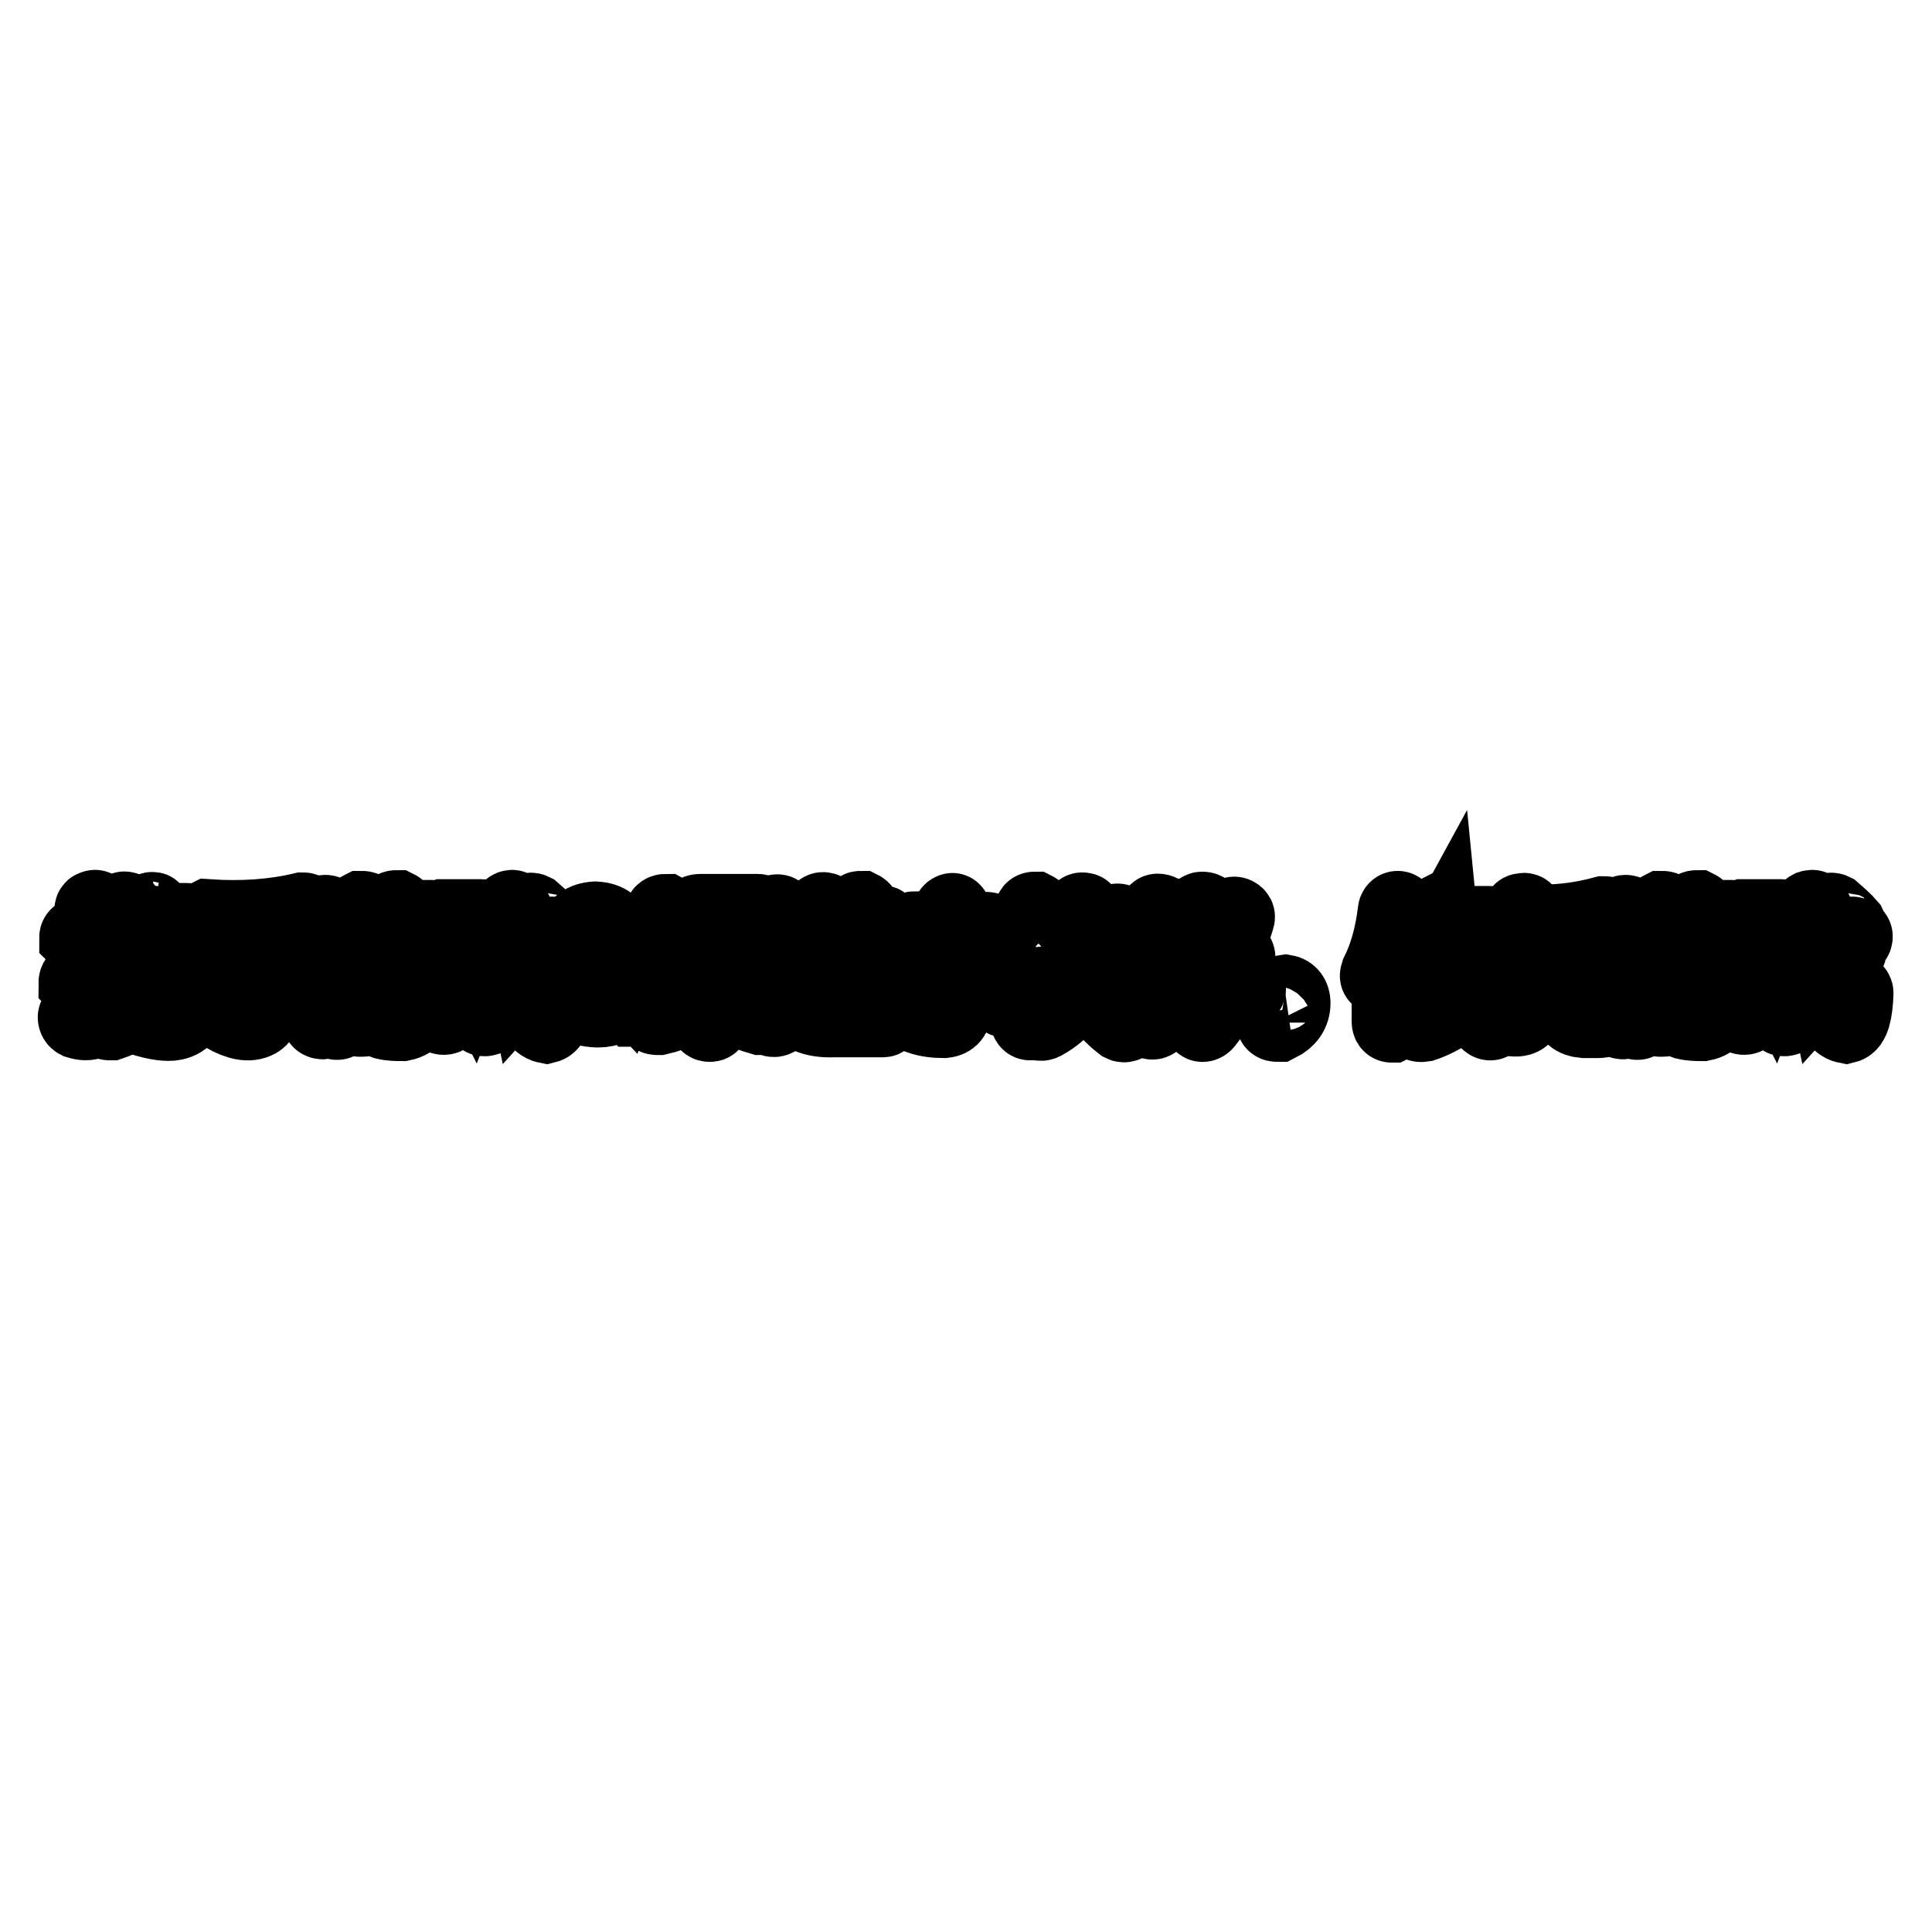<?xml version="1.0" encoding="utf-8"?>
<!-- Svg Vector Icons : http://www.onlinewebfonts.com/icon -->
<!DOCTYPE svg PUBLIC "-//W3C//DTD SVG 1.1//EN" "http://www.w3.org/Graphics/SVG/1.1/DTD/svg11.dtd">
<svg version="1.1" xmlns="http://www.w3.org/2000/svg" xmlns:xlink="http://www.w3.org/1999/xlink" x="0px" y="0px" viewBox="0 0 256 256" enable-background="new 0 0 256 256" xml:space="preserve">
<g><g><path stroke-width="10" fill-opacity="0" stroke="#000000"  d="M12.8,120.4v3.3h1.3c0.2,0,0.3,0.1,0.4,0.3c0,0.2-0.2,0.2-0.4,0.2h-1.3v4.3c0.4-0.2,0.9-0.6,1.4-1c0.1-0.1,0.2,0,0.4,0.1c0,0.2,0,0.4-0.1,0.5c-0.4,0.3-0.9,0.7-1.7,1.1v4.8c-0.1,1.3-0.9,1.8-2.5,1.3c-0.2-0.1-0.3-0.3-0.3-0.5c0-0.2,0.2-0.2,0.4-0.1c1.1,0.3,1.7,0.1,1.8-0.6v-4.5c-0.2,0.2-0.6,0.4-1.3,0.6c-0.2,0-0.3,0.1-0.3,0.1c-0.2,0.1-0.4,0-0.5-0.1c0-0.2,0.1-0.4,0.3-0.5c0.5-0.1,1.1-0.4,1.8-0.7v-4.6h-1.6c-0.2,0-0.3-0.1-0.4-0.2c0-0.2,0.2-0.3,0.4-0.3h1.6v-3.3c0-0.2,0.1-0.3,0.3-0.3C12.6,120.2,12.8,120.3,12.8,120.4z M16.5,121.8h3.8c-0.1,0-0.2-0.2-0.3-0.4c0-0.2-0.1-0.3-0.1-0.4c-0.1-0.2,0-0.3,0.1-0.4c0.2-0.1,0.3-0.1,0.4,0.1c0.2,0.4,0.4,0.8,0.6,1.3h3.7c0.2,0,0.2,0.1,0.2,0.3c0,0.2-0.1,0.2-0.3,0.2h-3.8v1.5h3.7c0.2,0,0.3,0.1,0.3,0.3c0,0.2-0.1,0.2-0.3,0.2h-3.7v1.5h3.7c0.2,0,0.3,0.1,0.3,0.3c0,0.2-0.1,0.2-0.3,0.2h-3.7v1.6h4c0.2,0,0.3,0.1,0.3,0.3c0,0.2-0.1,0.2-0.3,0.2h-8.8c0,0.2-0.1,0.4-0.3,0.4c-0.2,0-0.3-0.1-0.3-0.4v-3.9c-0.2,0.6-0.5,0.9-0.7,1.1c-0.2,0.2-0.3,0.2-0.5,0.1c-0.1-0.1-0.1-0.3,0-0.5c1-1.2,1.6-2.7,2-4.6c0-0.2,0.2-0.4,0.4-0.3c0.2,0,0.2,0.2,0.2,0.4C16.6,121.1,16.6,121.4,16.5,121.8z M22.8,130.4v0.9c0,0.2,0,0.3,0.2,0.2h1.3c0.6,0,0.9,0.4,0.9,1c0,1.7-0.7,2.7-2.1,3c-0.9,0.2-2.4,0-4.3-0.6c-0.2-0.1-0.4-0.3-0.3-0.4c0.1-0.2,0.3-0.3,0.6-0.2c1.6,0.6,2.9,0.7,4,0.6c1.1-0.2,1.6-1,1.6-2.3c0-0.3-0.2-0.5-0.5-0.5H23c-0.6,0-0.9-0.2-0.8-0.6v-0.8c0-0.2-0.2-0.4-0.4-0.4h-3.5c0,2.7-1.2,4.4-3.6,5.2c-0.3,0-0.5,0-0.6-0.2c-0.1-0.2,0-0.4,0.3-0.5c2.1-0.7,3.2-2.2,3.3-4.5h-1.9c-0.2,0-0.4-0.1-0.4-0.2c0-0.2,0.2-0.3,0.4-0.3H22C22.5,129.7,22.8,129.9,22.8,130.4z M15.9,123.5v0.4h4.2v-1.5h-3.9c0,0.1-0.1,0.2-0.2,0.5C16,123.2,15.9,123.4,15.9,123.5z M15.9,124.4v1.5h4.2v-1.5H15.9z M15.9,128.1h4.2v-1.6h-4.2V128.1z"/><path stroke-width="10" fill-opacity="0" stroke="#000000"  d="M34.8,125.5h5.6c0.2,0,0.3,0.1,0.3,0.3c0,0.2-0.1,0.3-0.3,0.3H35c0.2,1.1,0.4,2.3,0.5,3.5h5.7c0.2,0,0.3,0.1,0.3,0.3c0,0.2-0.1,0.3-0.3,0.3h-5.7c0,2.8-0.5,4.5-1.4,5c-1.1,0.6-2.5,0.3-4.3-0.7c-0.2-0.3-0.1-0.5,0.3-0.6c1.9,0.9,3.1,1.1,3.6,0.6c0.7-0.6,1-2.1,1-4.3h-7.5c-0.2,0-0.3-0.1-0.4-0.3c0-0.2,0.2-0.3,0.4-0.3h7.5c0-0.7-0.1-1.3-0.2-1.9c-0.1-0.6-0.2-1.1-0.2-1.6h-6.5c-0.2,0-0.3-0.1-0.4-0.3c0-0.2,0.2-0.3,0.4-0.3h6.3c-0.3-1.3-0.7-2.3-1.1-3.2c-1.8,0.1-3.6,0.1-5.5-0.1c-0.2,0-0.3-0.1-0.3-0.3c0-0.2,0.2-0.3,0.4-0.4c4.5,0.3,8.7,0,12.5-0.9c0.2,0,0.3,0,0.4,0.2c0,0.2,0,0.3-0.1,0.4c-1.8,0.5-4,0.8-6.6,1C34,123.1,34.4,124.2,34.8,125.5z"/><path stroke-width="10" fill-opacity="0" stroke="#000000"  d="M42.8,124.7c0.9,0.6,1.8,1.3,2.5,2.1c0.1,0.2,0.1,0.4-0.1,0.6c-0.2,0.1-0.3,0.1-0.5-0.1c-0.4-0.5-1.2-1.1-2.3-2c-0.2-0.1-0.2-0.2-0.1-0.4C42.4,124.7,42.6,124.7,42.8,124.7z M45.2,129.6c-0.6,2.4-1.3,4.2-2.2,5.6c-0.1,0.2-0.3,0.2-0.5,0.1c-0.2-0.1-0.2-0.3-0.1-0.5c0.8-1.2,1.5-3,2.1-5.4c0-0.2,0.2-0.4,0.4-0.3C45.2,129.2,45.2,129.4,45.2,129.6z M43.4,121c0.7,0.5,1.3,1.1,2.1,1.8c0.1,0.2,0.1,0.4-0.1,0.6c-0.2,0.1-0.3,0.1-0.4-0.1c-0.4-0.4-1.1-1-2-1.8c-0.2-0.2-0.3-0.3-0.2-0.5C43,120.9,43.2,120.9,43.4,121z M48.8,122.4h1.9c0.2,0,0.3,0.1,0.3,0.3c0,0.2-0.1,0.3-0.3,0.3h-3.2l-0.1,2.1h2c0.5,0,0.7,0.4,0.7,1c-0.1,5-0.3,7.7-0.7,8.1c-0.4,0.8-1.3,1-2.6,0.7c-0.3-0.1-0.4-0.3-0.4-0.6c0.1-0.2,0.3-0.3,0.6-0.2c1.3,0.3,2,0,2.1-0.9c0.1-0.7,0.2-1.6,0.2-2.7c0-1.1,0.1-2.3,0.1-3.8c0-0.7-0.1-1-0.4-0.9h-1.6c0,4.2-0.8,7.3-2.3,9.4c-0.2,0.2-0.4,0.3-0.6,0.2c-0.1-0.2-0.1-0.4,0.1-0.7c0.9-1.4,1.4-2.8,1.7-4.3c0.3-1.5,0.5-4,0.5-7.4h-0.8c-0.2,0-0.3-0.1-0.4-0.3c0-0.2,0.2-0.3,0.4-0.3h2.2c-0.1-0.4-0.2-1-0.5-1.6c-0.1-0.2,0-0.3,0.2-0.4c0.2,0,0.4,0,0.5,0.2c0,0.2,0,0.3,0.1,0.5C48.6,121.7,48.7,122.1,48.8,122.4z M52.5,121.6h4.8c0.2,0,0.3,0.1,0.3,0.3c0,0.2-0.1,0.3-0.3,0.3h-5c-0.6,1.1-1,2-1.4,2.5c-0.2,0.1-0.3,0.1-0.5,0c-0.1-0.2-0.1-0.4,0.1-0.6c0.7-1,1.3-2.3,1.7-3.6c0-0.2,0.2-0.2,0.4-0.2c0.2,0.1,0.3,0.2,0.2,0.4c0,0.1-0.1,0.3-0.1,0.5C52.5,121.4,52.5,121.5,52.5,121.6z M55,129.2h2.5c0.2,0,0.2,0.1,0.2,0.3c0,0.2-0.1,0.3-0.2,0.3h-2.2c0.2,0.7,0.4,1.5,0.4,2.4c-0.1,2-0.9,3.1-2.4,3.4c-0.7,0-1.5,0-2.3-0.2c-0.3-0.1-0.4-0.3-0.4-0.6c0.1-0.2,0.3-0.3,0.6-0.2c2.4,0.7,3.6-0.1,3.7-2.4c0-0.7-0.1-1.5-0.4-2.4h-3.4c-0.2,0-0.3-0.1-0.3-0.3c0-0.2,0.1-0.3,0.3-0.3h3.1c-0.1-0.2-0.3-0.5-0.5-0.9c-0.5-0.6-0.6-1.1-0.1-1.3c0.7-0.6,1.3-1.2,2-2c0.1-0.2,0-0.3-0.2-0.3h-3.4c-0.2,0-0.3-0.1-0.4-0.3c0-0.2,0.2-0.3,0.4-0.4h3.8c0.4,0,0.7,0.1,0.8,0.3c0.1,0.2,0.1,0.4-0.1,0.7c-0.4,0.6-1.1,1.4-2,2.4c-0.2,0.2-0.1,0.4,0.1,0.8C54.6,128.6,54.8,129,55,129.2z"/><path stroke-width="10" fill-opacity="0" stroke="#000000"  d="M59,121.5h4.8c0.6,0,0.9,0.4,0.8,1.3c-0.4,2.8-1,5-1.7,6.6c0.7,1.4,1.3,2.6,1.8,3.8c0,0.2,0,0.4-0.2,0.4c-0.2,0-0.4,0-0.4-0.2c-0.4-1-0.9-2.1-1.5-3.3c-1.1,1.9-2.3,3.4-3.5,4.6c-0.2,0.1-0.4,0.1-0.6,0c-0.1-0.2-0.1-0.3,0.1-0.5c1.3-1.2,2.5-2.8,3.6-4.8c-0.9-1.8-2-3.7-3.1-5.8c-0.2-0.2-0.2-0.4,0-0.5c0.2-0.1,0.4,0,0.6,0.2c1.5,2.7,2.5,4.5,2.9,5.3c0.7-1.8,1.2-3.8,1.4-6c0-0.4-0.1-0.6-0.4-0.6H59c-0.2,0-0.4-0.1-0.4-0.3C58.6,121.7,58.8,121.6,59,121.5z M68.1,120.5c0,0.1,0,0.3,0,0.5c0.1,1.3,0.2,2.4,0.4,3.3c1.1-0.1,2-0.2,2.7-0.3c1-0.1,1.7-0.2,2-0.2c0.2,0,0.4,0.1,0.4,0.3c0,0.2-0.1,0.4-0.4,0.4c-1.2,0.2-2.7,0.3-4.6,0.5c0.2,1.7,0.5,3.5,0.9,5.4c1-1.1,1.8-2.5,2.5-4.1c0.1-0.2,0.2-0.2,0.4-0.2c0.2,0.1,0.2,0.2,0.2,0.4c-0.6,1.6-1.5,3.2-2.8,4.6c1.1,2.4,1.9,3.8,2.5,4c0.5-0.3,0.7-1.5,0.8-3.5c0-0.2,0.1-0.3,0.3-0.3c0.2,0,0.3,0.1,0.3,0.3c-0.1,2.6-0.5,4.1-1.3,4.3c-1-0.2-2-1.6-3.1-4.3c-1.7,1.4-3.3,2.5-4.8,3.3c-0.3,0.1-0.5,0.1-0.6-0.1c-0.1-0.2,0-0.4,0.2-0.5c2-1,3.6-2.1,5-3.4c-0.3-1-0.7-3-1.1-5.8c-0.2,0-0.6,0.1-1.3,0.1c-0.6,0-1.1,0.1-1.4,0.1c-0.3,0-0.4-0.1-0.4-0.2c0-0.2,0.1-0.4,0.4-0.4c0.3,0,0.7,0,1.1-0.1c0.5,0,1-0.1,1.5-0.1c-0.2-2-0.4-3.3-0.4-3.8c0-0.2,0-0.3,0.2-0.4C67.9,120.2,68,120.3,68.1,120.5z M70.6,120.7c0.8,0.7,1.5,1.3,2.1,2c0.1,0.2,0.1,0.5,0,0.6c-0.2,0.1-0.3,0.1-0.5-0.2c-0.6-0.7-1.2-1.3-2-1.9c-0.2-0.1-0.2-0.3-0.1-0.4C70.2,120.6,70.4,120.6,70.6,120.7z"/><path stroke-width="10" fill-opacity="0" stroke="#000000"  d="M79.4,127l3.4,3.6c0.5-1.2,0.7-2.6,0.7-4.3h1.1c-0.1,2.3-0.5,4-1.1,5l2.2,2.4h-1.5l-1.4-1.6c-0.9,1.1-2.1,1.7-3.6,1.7c-2.7-0.1-4.1-1.2-4.2-3.3c-0.1-1.2,0.9-2.4,2.8-3.6c0,0,0-0.1,0.1-0.1c-1-1.1-1.5-2.1-1.5-2.9c0-1.3,0.9-2,2.5-2.1c1.6,0.1,2.5,0.8,2.6,2.1C81.5,125,80.8,126,79.4,127z M82.2,131.5l-3.6-4c-1.6,1.1-2.4,2-2.4,2.8c0.1,1.6,1.1,2.5,3,2.6C80.2,133,81.2,132.5,82.2,131.5z M78.7,126.3c0,0,0.1-0.1,0.2-0.2c0.9-0.8,1.4-1.5,1.4-2.1c-0.1-0.7-0.6-1-1.4-1.1c-1,0-1.4,0.4-1.4,1.1C77.5,124.6,77.9,125.4,78.7,126.3z"/><path stroke-width="10" fill-opacity="0" stroke="#000000"  d="M87,123.3c1.2,0.6,2.2,1.1,2.9,1.6c0.2,0.2,0.2,0.3,0.1,0.5c-0.1,0.2-0.3,0.2-0.4,0c-0.7-0.5-1.7-1-2.8-1.6c-0.2-0.1-0.3-0.2-0.2-0.4C86.6,123.4,86.8,123.3,87,123.3z M92.8,120.8h7.6c0.2,0,0.3,0.1,0.4,0.3c0,0.2-0.2,0.3-0.4,0.3h-7.5c-0.3,0-0.4,0.1-0.4,0.4v1.3h6c0.7,0,1,0.4,1,1.1v1.7c0,0.6-0.3,0.9-0.7,0.9h-6.3v1.2c-0.1,0.3,0.1,0.4,0.6,0.4h7.3c0.1,0,0.2,0.2,0.2,0.4c0,0.2-0.1,0.2-0.2,0.2h-6.2v1.4h6.6c0.2,0,0.3,0.1,0.4,0.3c0,0.2-0.2,0.3-0.4,0.3h-6.4c1.3,1,3.4,2.1,6.5,3.2c0.2,0,0.2,0.2,0.2,0.4c0,0.2-0.1,0.2-0.3,0.2c-2.1-0.6-4.3-1.7-6.5-3.2v3.9c0,0.2-0.1,0.2-0.3,0.2c-0.2,0-0.3-0.1-0.3-0.2v-3.8c-2,1.5-4.2,2.6-6.4,3.1c-0.3,0-0.6,0-0.6-0.2c0-0.2,0.1-0.4,0.4-0.4c2.4-0.5,4.6-1.5,6.4-3.1h-6.5c-0.2,0-0.3-0.1-0.3-0.3c0-0.2,0.1-0.3,0.3-0.3h6.7V129h-0.7c-0.6,0-0.9-0.3-0.9-1v-6.3C91.9,121.1,92.2,120.8,92.8,120.8z M91.6,125.5c-1,1.7-2.5,3.1-4.3,4c-0.2,0.1-0.4,0-0.5-0.2c0-0.2,0-0.3,0.2-0.4c1.8-0.9,3.1-2.1,3.9-3.7c0.1-0.2,0.2-0.2,0.4-0.1C91.5,125.2,91.6,125.4,91.6,125.5z M88.2,120.8c1.1,0.6,2,1.2,2.8,1.8c0.2,0.2,0.2,0.3,0.1,0.5c-0.1,0.2-0.2,0.2-0.4,0c-0.4-0.3-1.2-0.8-2.5-1.4c-0.2-0.1-0.3-0.2-0.3-0.2c-0.2-0.1-0.3-0.2-0.2-0.4C87.8,120.9,87.9,120.8,88.2,120.8z M92.5,123.8v2.5h6c0.3,0,0.4-0.1,0.4-0.3v-1.8c0-0.2-0.1-0.3-0.4-0.3H92.5z"/><path stroke-width="10" fill-opacity="0" stroke="#000000"  d="M110.5,134.5h6.5c0.2,0,0.2,0.1,0.2,0.3c0,0.2-0.1,0.3-0.2,0.3h-6.6c-2.6,0.1-4.4-0.7-5.4-2.3c-0.5,0.8-1.2,1.6-2.2,2.2c-0.2,0.1-0.4,0.1-0.6-0.1c-0.1-0.2,0-0.4,0.2-0.4c1.3-0.9,2-1.8,2.1-2.8v-4.1c0-0.2-0.2-0.4-0.5-0.4h-1.6c-0.2,0-0.3-0.1-0.4-0.3c0-0.2,0.2-0.3,0.4-0.4h1.8c0.6,0,0.9,0.3,0.9,0.8v4.5C105.9,133.7,107.7,134.6,110.5,134.5z M103.3,121c0.8,0.8,1.5,1.7,2,2.8c0.1,0.2,0.1,0.4-0.1,0.5c-0.2,0.1-0.4,0-0.4-0.2c-0.6-1-1.2-2-2-2.7c-0.2-0.1-0.2-0.3-0.1-0.4C102.9,120.8,103.1,120.8,103.3,121z M113.5,122.3h3.3c0.2,0,0.3,0.1,0.3,0.3c0,0.2-0.1,0.3-0.3,0.3h-5.2l-0.6,1.6h3.9c0.9,0,1.3,0.4,1.3,1.3v5.9c0,0.8-0.5,1.2-1.4,1.2h-6.4c-1,0-1.4-0.4-1.4-1.3v-6.1c0-0.6,0.4-0.9,1.1-0.9h2.4l0.6-1.6h-4.3c-0.2,0-0.3-0.1-0.4-0.3c0-0.2,0.2-0.3,0.4-0.3h2.8c-0.3-0.5-0.6-1-0.8-1.4c-0.1-0.2-0.1-0.3,0.1-0.4c0.2-0.1,0.4,0,0.5,0.1c0.3,0.5,0.6,1,0.9,1.6h2.6c0.1-0.2,0.3-0.6,0.6-1.2c0.1-0.2,0.2-0.3,0.2-0.5c0.1-0.2,0.2-0.2,0.4-0.2c0.2,0.1,0.2,0.2,0.2,0.4C114,121.4,113.8,121.8,113.5,122.3z M114.8,125.2H108c-0.4,0-0.6,0.2-0.6,0.6v1.3h8v-1.3C115.5,125.4,115.3,125.2,114.8,125.2z M107.5,127.7v2h8v-2H107.5z M107.5,130.4v1.2c0,0.5,0.3,0.7,0.8,0.7h6.4c0.6,0,0.8-0.2,0.8-0.6v-1.3H107.5L107.5,130.4z"/><path stroke-width="10" fill-opacity="0" stroke="#000000"  d="M121.4,123.5c-0.6,3.9-1.5,6.6-2.6,8.4c-0.1,0.2-0.3,0.3-0.5,0.2c-0.2-0.1-0.2-0.3-0.1-0.5c1.1-1.7,2-4.4,2.6-8.2c0-0.2,0.2-0.3,0.4-0.3C121.4,123.2,121.5,123.3,121.4,123.5z M126.4,121v12.7c0,0.9-0.4,1.4-1.3,1.5c-1,0-2.2-0.1-3.3-0.5c-0.2-0.1-0.3-0.2-0.2-0.5c0.1-0.2,0.2-0.2,0.5-0.1c2.6,0.7,3.9,0.7,3.8-0.3v-12.7c0-0.2,0.1-0.4,0.3-0.4C126.2,120.6,126.4,120.8,126.4,121z M131,123.3c1.1,3.4,2,6.3,2.5,8.7c0,0.2,0,0.4-0.2,0.5c-0.2,0-0.3-0.1-0.4-0.3c-0.7-2.9-1.5-5.7-2.5-8.5c-0.1-0.2,0-0.4,0.1-0.4C130.7,123.1,130.9,123.2,131,123.3z"/><path stroke-width="10" fill-opacity="0" stroke="#000000"  d="M136.8,124.8v10.3c0,0.2-0.1,0.3-0.3,0.4c-0.2,0-0.3-0.2-0.3-0.4v-8.7c-0.3,0.8-0.7,1.6-1.2,2.3c-0.2,0.2-0.4,0.2-0.6,0.1c-0.2-0.1-0.2-0.3,0-0.5c1.5-2.2,2.2-4.6,2.3-7.4c0-0.2,0.1-0.4,0.4-0.4c0.2,0.1,0.3,0.2,0.3,0.5C137.3,122.6,137.1,123.9,136.8,124.8z M143.8,121v4.3c0.3,3.8,2.1,7,5.4,9.7c0.2,0.2,0.2,0.4,0.1,0.6c-0.2,0.2-0.4,0.2-0.6,0.1c-2.6-2-4.3-4.7-5.2-7.9c-0.6,3.5-2.3,6.1-5.3,7.7c-0.2,0.1-0.5,0.1-0.6-0.1c-0.1-0.2-0.1-0.4,0.2-0.5c3.5-1.8,5.3-5,5.3-9.6v-4.3c0-0.2,0.1-0.4,0.3-0.4C143.7,120.6,143.8,120.7,143.8,121z M139.1,122.2c1,1.9,1.7,3.8,2.3,5.6c0,0.3,0,0.5-0.2,0.6c-0.2,0-0.3-0.1-0.4-0.4c-0.7-2.1-1.5-4-2.3-5.5c-0.1-0.2-0.1-0.3,0.1-0.4C138.8,122,139,122,139.1,122.2z M148.5,122.6c-0.5,1.7-1.3,3.5-2.4,5.5c-0.2,0.2-0.4,0.3-0.6,0.2c-0.2-0.1-0.2-0.2-0.1-0.5c1-1.7,1.8-3.5,2.4-5.4c0.1-0.2,0.2-0.4,0.4-0.3C148.4,122.2,148.5,122.4,148.5,122.6z"/><path stroke-width="10" fill-opacity="0" stroke="#000000"  d="M153,124.6v10.5c0,0.2-0.1,0.3-0.3,0.3c-0.2,0-0.3-0.1-0.3-0.2v-8.7c-0.3,0.8-0.7,1.7-1.3,2.7c-0.2,0.2-0.3,0.2-0.5,0.1c-0.1-0.1-0.1-0.2-0.1-0.4c1.3-2.3,2.2-4.9,2.7-7.9c0-0.2,0.1-0.3,0.4-0.2c0.2,0,0.3,0.2,0.2,0.4C153.7,122.1,153.4,123.3,153,124.6z M159.8,120.8v5.8h4c0.2,0,0.2,0.2,0.2,0.4c0,0.2-0.1,0.3-0.3,0.3h-3.9v3.3h5.3c0.2,0,0.3,0.2,0.3,0.4c0,0.2-0.1,0.3-0.3,0.3h-5.3v4.1c-0.3,0.4-0.6,0.4-0.7,0.1v-4.1h-5c-0.3-0.2-0.3-0.5,0.1-0.7h4.9v-3.3h-3.9c-0.2,0-0.3-0.1-0.4-0.3c0-0.2,0.1-0.3,0.3-0.4h3.9v-5.9c0-0.2,0.1-0.3,0.3-0.3C159.6,120.5,159.8,120.6,159.8,120.8z M155.5,121.5c0.3,0.7,0.9,2.2,1.6,4.3c0,0.2,0,0.4-0.2,0.6c-0.2,0.1-0.4,0-0.4-0.2c-0.5-1.6-1-3.1-1.5-4.3c-0.1-0.2,0-0.3,0.1-0.4C155.3,121.3,155.4,121.3,155.5,121.5z M163.9,121.7c-0.5,1.7-1.1,3.2-1.8,4.5c-0.1,0.2-0.3,0.3-0.5,0.2c-0.2-0.1-0.2-0.3-0.1-0.5c0.7-1.1,1.3-2.6,1.8-4.5c0-0.2,0.2-0.3,0.4-0.2C163.9,121.3,164,121.4,163.9,121.7z"/><path stroke-width="10" fill-opacity="0" stroke="#000000"  d="M170.5,133.7h-0.4c-0.6,0-0.9-0.3-0.9-0.9c0-0.7,0.4-1.2,1.1-1.3c0.6,0.1,1,0.6,1,1.4c0,1.3-0.7,2.2-1.9,2.8c-0.3,0-0.5,0-0.6-0.2c0-0.2,0.1-0.4,0.4-0.4C170.2,134.6,170.6,134.2,170.5,133.7z"/><path stroke-width="10" fill-opacity="0" stroke="#000000"  d="M184.8,124.9v10.5c0,0.2-0.2,0.3-0.4,0.4c-0.2,0-0.3-0.2-0.3-0.4v-8.2c-0.2,0.4-0.5,1.1-0.9,2.1c-0.2,0.2-0.3,0.3-0.5,0.2c-0.2-0.1-0.2-0.2-0.1-0.5c1.1-2.2,1.9-4.9,2.3-8.2c0-0.2,0.1-0.4,0.3-0.4c0.2,0,0.3,0.2,0.3,0.4C185.4,122.2,185.1,123.6,184.8,124.9z M192.2,122.4h5.2c0.2,0,0.3,0.1,0.4,0.3c0,0.2-0.2,0.3-0.4,0.3h-5.7c0.1,2,0.6,3.9,1.4,5.7c1.2-0.8,2.4-2,3.4-3.6c0.2-0.2,0.3-0.3,0.5-0.2c0.2,0.2,0.2,0.4,0.1,0.6c-1,1.4-2.3,2.7-3.8,3.9c1,2,2.4,3.9,4.3,5.4c0.2,0.2,0.2,0.4,0.1,0.6c-0.2,0.2-0.4,0.1-0.6-0.1c-3.7-3.4-5.7-7.2-6.1-11.3c-0.6,1.1-1.3,2.3-2.5,3.6v7.2c0,0.2,0,0.2,0.2,0.2c1.3-0.6,2.6-1.2,3.7-2c0.2-0.1,0.3-0.1,0.5,0c0.1,0.2,0.1,0.4-0.1,0.5c-1.6,1.1-3,1.8-4.2,2.2c-0.6,0.1-0.9-0.1-0.8-0.6v-6.8c-0.6,0.6-1.2,1.2-2,2c-0.2,0.2-0.4,0.2-0.6,0.1c-0.2-0.2-0.1-0.4,0.1-0.6c2.4-1.9,4.2-4.1,5.3-6.6h-4.5c-0.2,0-0.4-0.1-0.4-0.2c0-0.2,0.1-0.3,0.4-0.4h5.3c-0.1-0.4-0.2-0.9-0.5-1.4c-0.1-0.2-0.1-0.4,0.1-0.5c0.2,0,0.3,0,0.5,0.2c0,0.1,0,0.2,0.1,0.2C191.9,121.5,192.1,122,192.2,122.4z"/><path stroke-width="10" fill-opacity="0" stroke="#000000"  d="M202.2,120.8v3.1h2.2c0.2,0,0.3,0.1,0.3,0.3c0,0.2-0.1,0.2-0.3,0.2h-2.2v3.8c1-0.5,1.6-0.8,1.9-1.1c0.2-0.1,0.3,0,0.4,0.1c0.1,0.2,0,0.4-0.1,0.5c-0.7,0.4-1.4,0.7-2.2,1.1v5c-0.1,1.2-1.1,1.5-2.9,0.9c-0.2-0.1-0.2-0.3-0.2-0.4c0.1-0.2,0.3-0.3,0.4-0.2c1.3,0.5,1.9,0.4,2-0.2v-4.7c-0.3,0.1-0.7,0.3-1.2,0.4c-0.5,0.2-0.8,0.3-0.9,0.4c-0.2,0.1-0.4,0.1-0.5-0.1c0-0.2,0.1-0.4,0.3-0.5c1-0.4,1.8-0.7,2.3-0.9v-4h-2.4c-0.2,0-0.3-0.1-0.4-0.2c0-0.2,0.2-0.3,0.4-0.3h2.4v-3.1c0-0.2,0.1-0.2,0.3-0.2C202,120.6,202.1,120.7,202.2,120.8z M208.4,122.5v5.5l4.7-0.4c0.2,0,0.3,0.1,0.3,0.3c0,0.2-0.1,0.3-0.2,0.3l-4.8,0.4v5c0,0.6,0.5,0.9,1.3,1h1.7c0.7,0,1.1-0.2,1.2-0.6c0.2-0.2,0.3-1.1,0.3-2.5c0-0.2,0.1-0.3,0.3-0.3c0.2,0,0.3,0.2,0.3,0.4c0,1.5-0.1,2.4-0.4,2.9c-0.2,0.5-0.7,0.7-1.4,0.7h-1.8c-1.3-0.1-1.9-0.7-2-1.7v-4.8l-3.6,0.3c-0.2,0-0.3,0-0.3-0.2c0-0.2,0-0.3,0.2-0.3l3.7-0.3v-5.5c-0.7,0.1-1.8,0.2-3.4,0.2c-0.2,0-0.4-0.2-0.4-0.4c0-0.2,0.2-0.3,0.4-0.3c2.7,0,5.4-0.4,8-1.1c0.2,0,0.4,0,0.4,0.2c0,0.2-0.1,0.4-0.3,0.4c0,0-0.1,0-0.2,0.1C211.1,122.1,209.8,122.3,208.4,122.5z"/><path stroke-width="10" fill-opacity="0" stroke="#000000"  d="M215.1,124.7c0.9,0.6,1.8,1.3,2.5,2.1c0.1,0.2,0.1,0.4-0.1,0.6c-0.2,0.1-0.3,0.1-0.5-0.1c-0.4-0.5-1.2-1.1-2.3-2c-0.2-0.1-0.2-0.2-0.1-0.4C214.7,124.7,214.9,124.7,215.1,124.7z M217.5,129.6c-0.6,2.4-1.3,4.2-2.2,5.6c-0.1,0.2-0.3,0.2-0.5,0.1c-0.2-0.1-0.2-0.3-0.1-0.5c0.8-1.2,1.5-3,2.1-5.4c0-0.2,0.2-0.4,0.4-0.3C217.5,129.2,217.5,129.4,217.5,129.6z M215.7,121c0.7,0.5,1.3,1.1,2.1,1.8c0.1,0.2,0.1,0.4-0.1,0.6c-0.2,0.1-0.3,0.1-0.4-0.1c-0.4-0.4-1.1-1-2-1.8c-0.2-0.2-0.3-0.3-0.2-0.5C215.3,120.9,215.5,120.9,215.7,121z M221.1,122.4h1.9c0.2,0,0.3,0.1,0.3,0.3c0,0.2-0.1,0.3-0.3,0.3h-3.2l-0.1,2.1h2c0.5,0,0.7,0.4,0.7,1c-0.1,5-0.3,7.7-0.7,8.1c-0.4,0.8-1.3,1-2.6,0.7c-0.3-0.1-0.4-0.3-0.4-0.6c0.1-0.2,0.3-0.3,0.6-0.2c1.3,0.3,2,0,2.1-0.9c0.1-0.7,0.2-1.6,0.2-2.7c0-1.1,0.1-2.3,0.1-3.8c0-0.7-0.1-1-0.4-0.9h-1.6c0,4.2-0.8,7.3-2.3,9.4c-0.2,0.2-0.4,0.3-0.6,0.2c-0.1-0.2-0.1-0.4,0.1-0.7c0.9-1.4,1.4-2.8,1.7-4.3c0.3-1.5,0.5-4,0.5-7.4h-0.8c-0.2,0-0.3-0.1-0.4-0.3c0-0.2,0.2-0.3,0.4-0.3h2.2c-0.1-0.4-0.2-1-0.5-1.6c-0.1-0.2,0-0.3,0.2-0.4c0.2,0,0.4,0,0.5,0.2c0,0.2,0,0.3,0.1,0.5C220.9,121.7,221,122.1,221.1,122.4z M224.8,121.6h4.8c0.2,0,0.3,0.1,0.3,0.3c0,0.2-0.1,0.3-0.3,0.3h-5c-0.6,1.1-1,2-1.4,2.5c-0.2,0.1-0.3,0.1-0.5,0c-0.1-0.2-0.1-0.4,0.1-0.6c0.7-1,1.3-2.3,1.7-3.6c0-0.2,0.2-0.2,0.4-0.2c0.2,0.1,0.3,0.2,0.2,0.4c0,0.1-0.1,0.3-0.1,0.5C224.8,121.4,224.8,121.5,224.8,121.6z M227.3,129.2h2.5c0.2,0,0.2,0.1,0.2,0.3c0,0.2-0.1,0.3-0.2,0.3h-2.2c0.2,0.7,0.4,1.5,0.4,2.4c-0.1,2-0.9,3.1-2.4,3.4c-0.7,0-1.5,0-2.3-0.2c-0.3-0.1-0.4-0.3-0.4-0.6c0.1-0.2,0.3-0.3,0.6-0.2c2.4,0.7,3.6-0.1,3.7-2.4c0-0.7-0.1-1.5-0.4-2.4h-3.4c-0.2,0-0.3-0.1-0.3-0.3c0-0.2,0.1-0.3,0.3-0.3h3.1c-0.1-0.2-0.3-0.5-0.5-0.9c-0.5-0.6-0.6-1.1-0.1-1.3c0.7-0.6,1.3-1.2,2-2c0.1-0.2,0-0.3-0.2-0.3h-3.4c-0.2,0-0.3-0.1-0.4-0.3c0-0.2,0.2-0.3,0.4-0.4h3.8c0.4,0,0.7,0.1,0.8,0.3c0.1,0.2,0.1,0.4-0.1,0.7c-0.4,0.6-1.1,1.4-2,2.4c-0.2,0.2-0.1,0.4,0.1,0.8C226.9,128.6,227.1,129,227.3,129.2z"/><path stroke-width="10" fill-opacity="0" stroke="#000000"  d="M231.3,121.5h4.8c0.6,0,0.9,0.4,0.8,1.3c-0.4,2.8-1,5-1.7,6.6c0.7,1.4,1.3,2.6,1.8,3.8c0,0.2,0,0.4-0.2,0.4c-0.2,0-0.4,0-0.4-0.2c-0.4-1-0.9-2.1-1.5-3.3c-1.1,1.9-2.3,3.4-3.5,4.6c-0.2,0.1-0.4,0.1-0.6,0c-0.1-0.2-0.1-0.3,0.1-0.5c1.3-1.2,2.5-2.8,3.6-4.8c-0.9-1.8-2-3.7-3.1-5.8c-0.2-0.2-0.2-0.4,0-0.5c0.2-0.1,0.4,0,0.6,0.2c1.5,2.7,2.5,4.5,2.9,5.3c0.7-1.8,1.2-3.8,1.4-6c0-0.4-0.1-0.6-0.4-0.6h-4.6c-0.2,0-0.4-0.1-0.4-0.3C230.9,121.7,231.1,121.6,231.3,121.5z M240.4,120.5c0,0.1,0,0.3,0,0.5c0.1,1.3,0.2,2.4,0.4,3.3c1.1-0.1,2-0.2,2.7-0.3c1-0.1,1.7-0.2,1.9-0.2c0.2,0,0.4,0.1,0.4,0.3c0,0.2-0.1,0.4-0.4,0.4c-1.2,0.2-2.7,0.3-4.6,0.5c0.2,1.7,0.5,3.5,0.9,5.4c1-1.1,1.8-2.5,2.5-4.1c0.1-0.2,0.2-0.2,0.4-0.2c0.2,0.1,0.2,0.2,0.2,0.4c-0.6,1.6-1.5,3.2-2.8,4.6c1.1,2.4,1.9,3.8,2.5,4c0.5-0.3,0.7-1.5,0.8-3.5c0-0.2,0.1-0.3,0.3-0.3c0.2,0,0.3,0.1,0.3,0.3c-0.1,2.6-0.5,4.1-1.3,4.3c-1-0.2-2-1.6-3.1-4.3c-1.7,1.4-3.3,2.5-4.8,3.3c-0.3,0.1-0.5,0.1-0.6-0.1c-0.1-0.2,0-0.4,0.2-0.5c2-1,3.6-2.1,5-3.4c-0.3-1-0.7-3-1.1-5.8c-0.2,0-0.6,0.1-1.3,0.1c-0.6,0-1.1,0.1-1.4,0.1c-0.3,0-0.4-0.1-0.4-0.2c0-0.2,0.1-0.4,0.4-0.4c0.3,0,0.7,0,1.1-0.1c0.5,0,1-0.1,1.5-0.1c-0.2-2-0.4-3.3-0.4-3.8c0-0.2,0-0.3,0.2-0.4C240.2,120.2,240.3,120.3,240.4,120.5z M242.9,120.7c0.8,0.7,1.5,1.3,2.1,2c0.1,0.2,0.1,0.5,0,0.6c-0.2,0.1-0.3,0.1-0.5-0.2c-0.6-0.7-1.2-1.3-1.9-1.9c-0.2-0.1-0.2-0.3-0.1-0.4C242.5,120.6,242.7,120.6,242.9,120.7z"/></g></g>
</svg>
